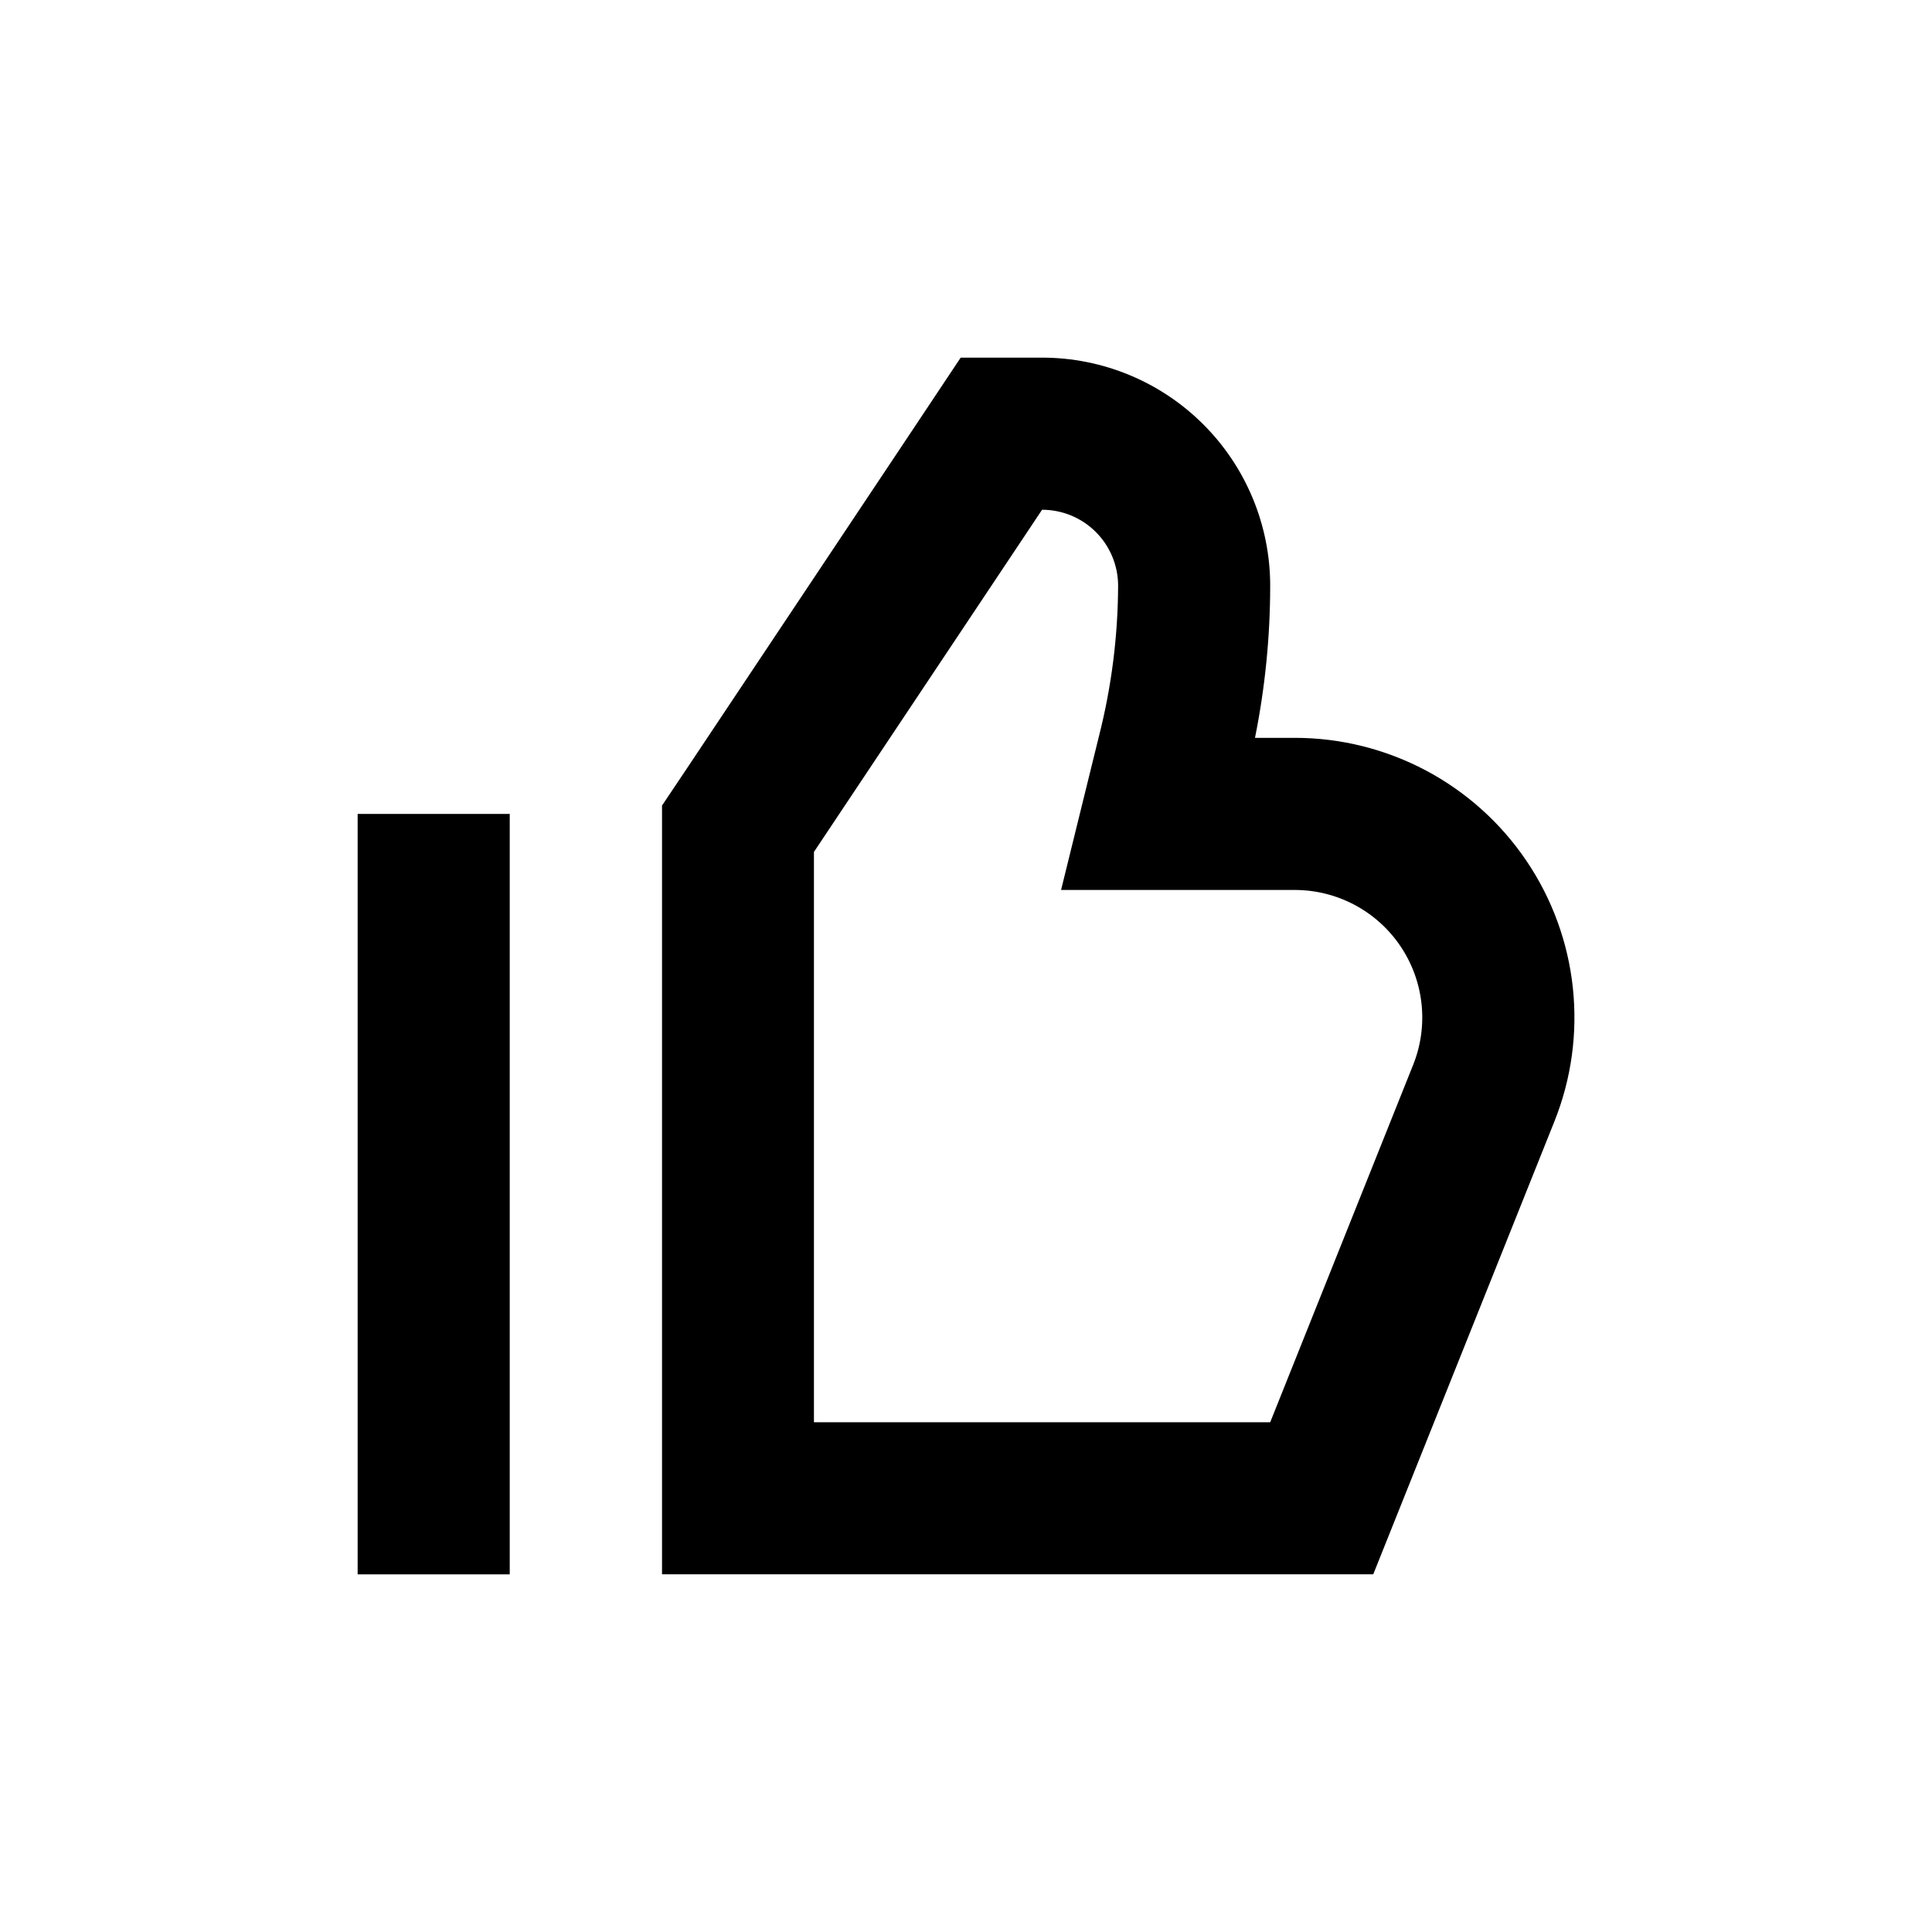 <?xml version="1.0" encoding="UTF-8"?>
<!-- Uploaded to: ICON Repo, www.svgrepo.com, Generator: ICON Repo Mixer Tools -->
<svg fill="#000000" width="800px" height="800px" version="1.1" viewBox="144 144 512 512" xmlns="http://www.w3.org/2000/svg">
 <g>
  <path d="m487.11 339.54h-10.527c2.676-13.27 4.023-26.77 4.031-40.305 0-16.035-6.371-31.414-17.707-42.75-11.34-11.34-26.719-17.707-42.75-17.707h-21.566l-11.941 17.938-60.457 90.688-6.75 10.078v203.73h188.48l10.078-25.191 37.887-94.715c9.188-22.844 6.434-48.754-7.352-69.156-13.785-20.398-36.801-32.621-61.422-32.613zm31.387 86.656-37.883 94.715h-120.91v-151.14l60.457-90.684c5.344 0 10.469 2.121 14.25 5.902 3.777 3.777 5.902 8.902 5.902 14.25-0.055 13.387-1.746 26.719-5.039 39.699l-10.078 40.91h61.918c11.215 0 21.699 5.562 27.988 14.848 6.289 9.289 7.562 21.086 3.402 31.5z"/>
  <path d="m238.78 359.7h40.305v201.52h-40.305z"/>
 </g>
</svg>